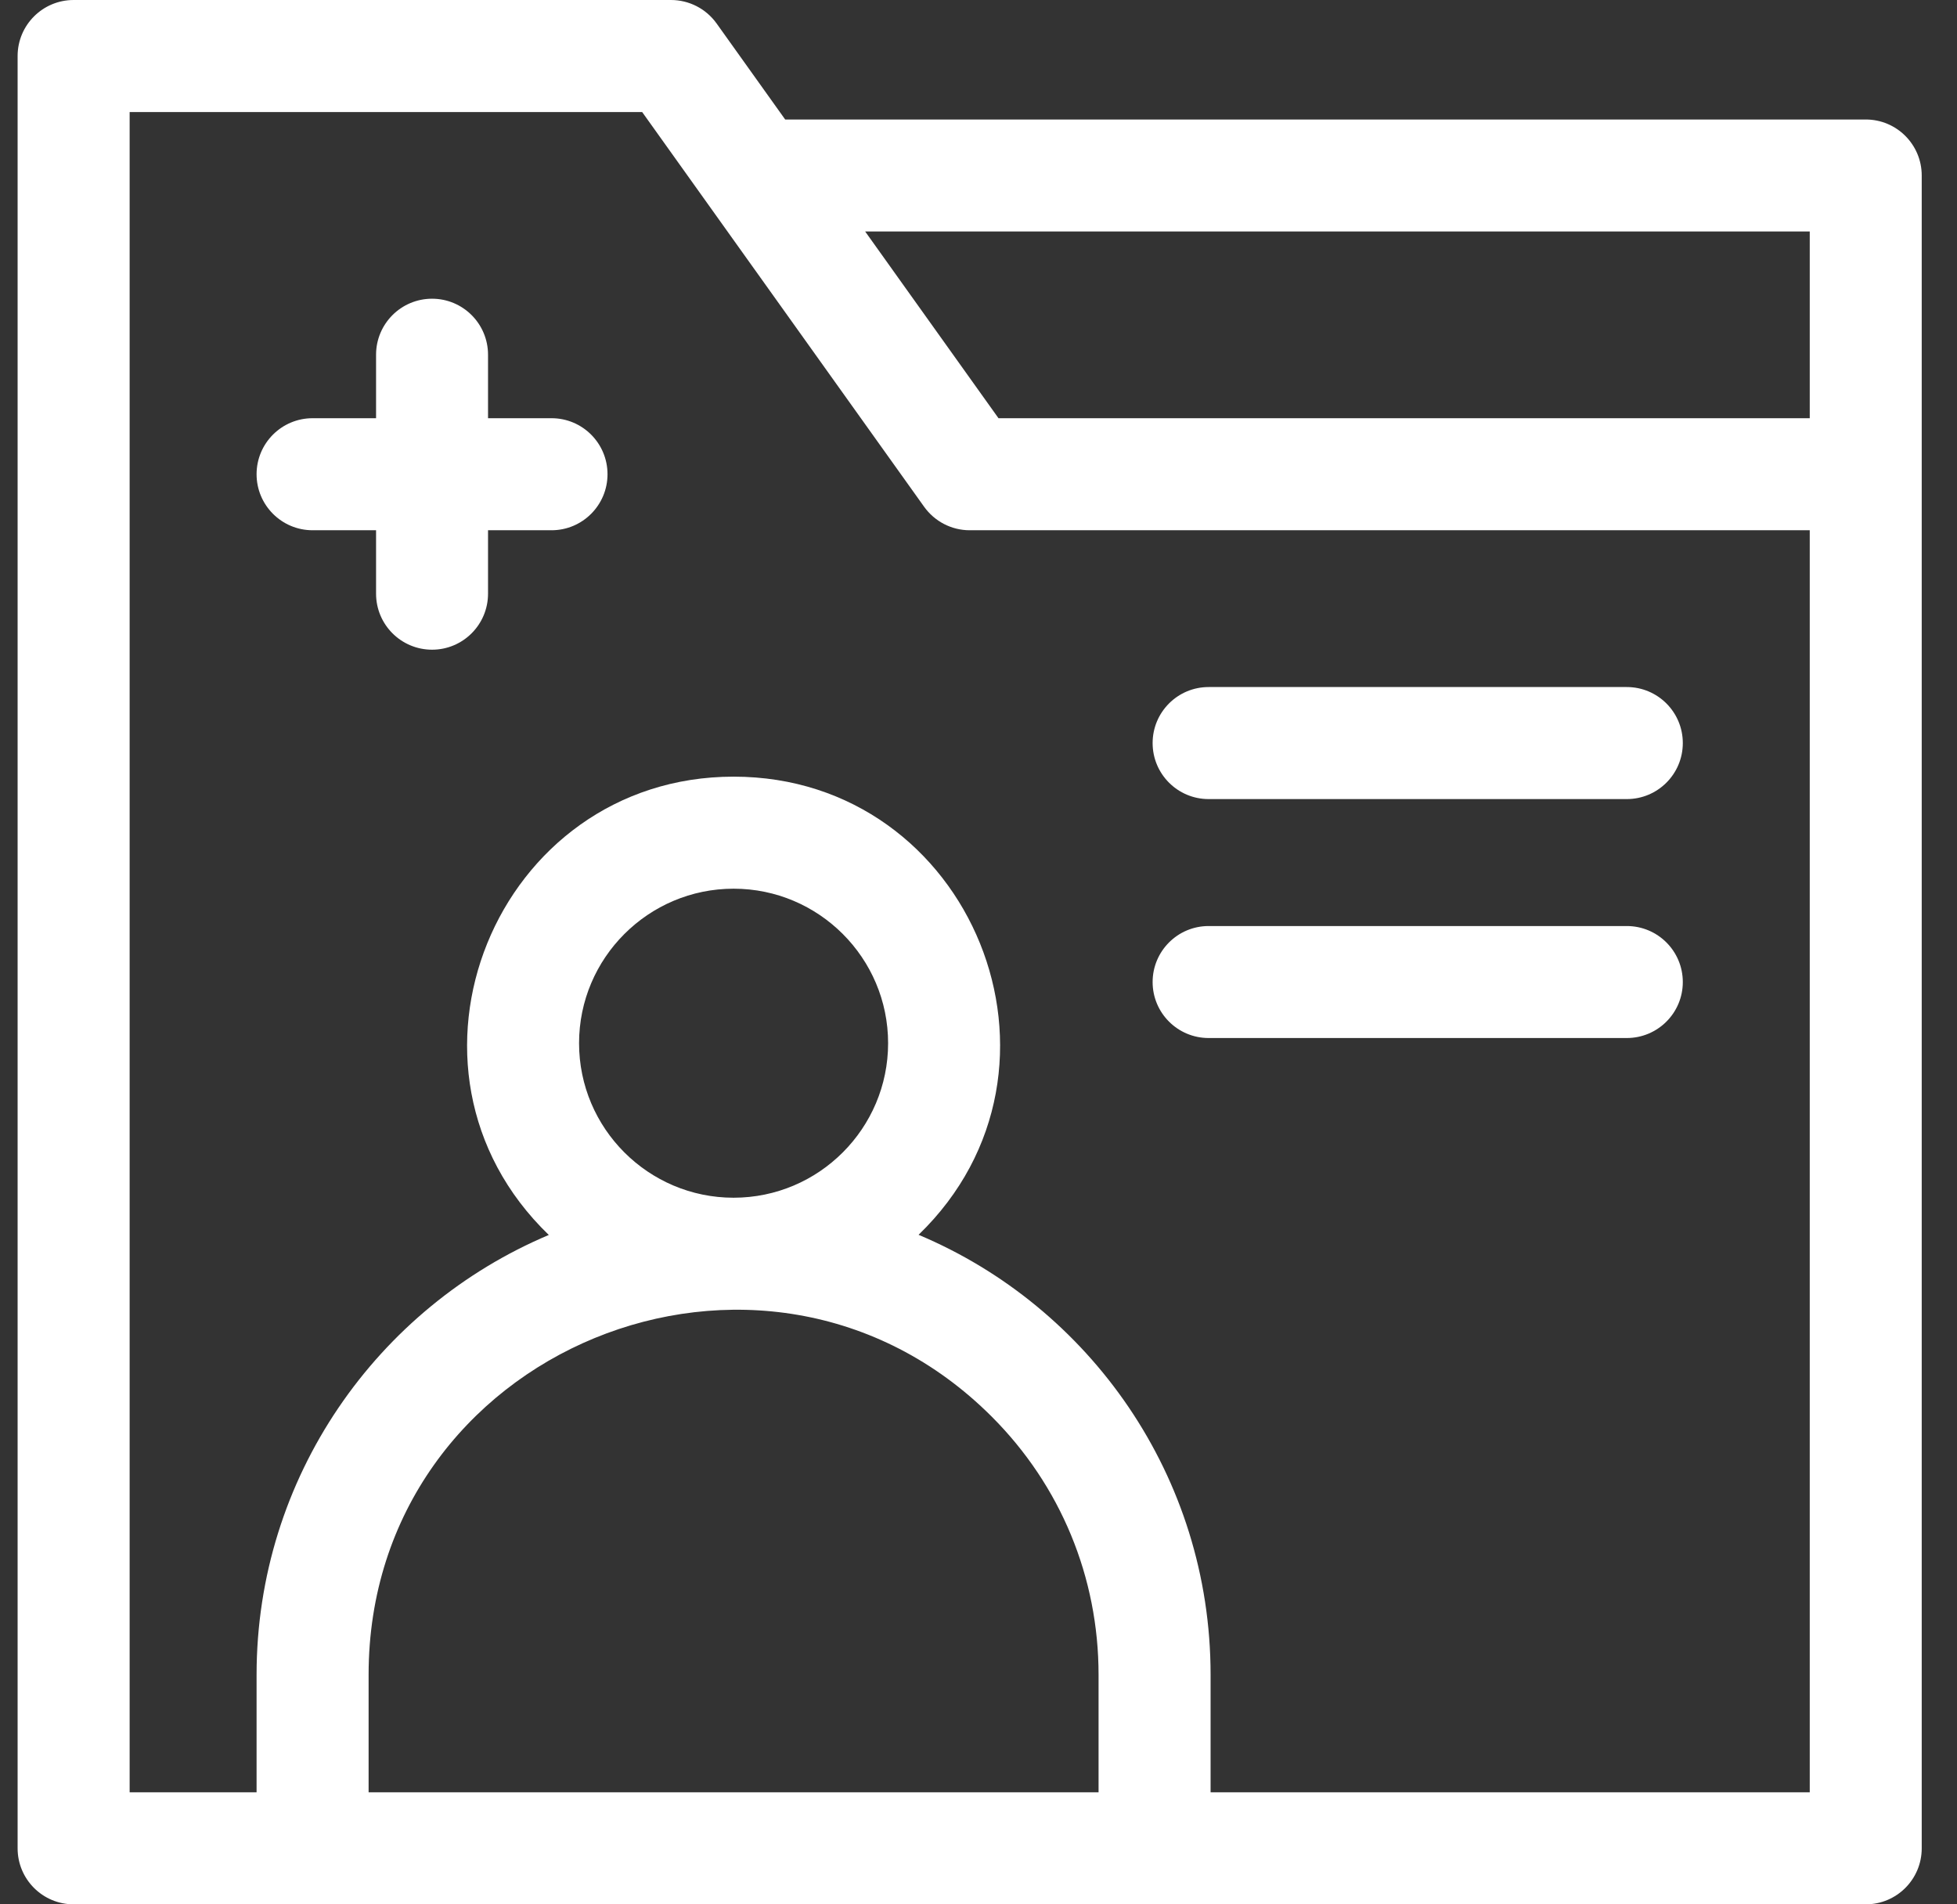 <?xml version="1.0" encoding="UTF-8"?> <svg xmlns="http://www.w3.org/2000/svg" width="37" height="36" viewBox="0 0 37 36" fill="none"><rect x="0" y="0" width="37" height="36" fill="#333333" stroke="none"/><g id="Vector"><path d="M10.428 7.906H9.227V6.706C9.227 6.121 8.753 5.647 8.169 5.647C7.584 5.647 7.11 6.121 7.11 6.706V7.906H5.91C5.325 7.906 4.851 8.38 4.851 8.965C4.851 9.549 5.325 10.024 5.91 10.024H7.11V11.223C7.11 11.808 7.584 12.282 8.169 12.282C8.753 12.282 9.227 11.808 9.227 11.223V10.024H10.428C11.012 10.024 11.486 9.549 11.486 8.965C11.486 8.38 11.012 7.906 10.428 7.906Z" fill="white"></path><path d="M22.851 15.106H30.757C31.342 15.106 31.816 14.632 31.816 14.047C31.816 13.462 31.342 12.988 30.757 12.988H22.851C22.266 12.988 21.792 13.462 21.792 14.047C21.792 14.632 22.266 15.106 22.851 15.106Z" fill="white"></path><path d="M22.851 19.623H30.757C31.342 19.623 31.816 19.149 31.816 18.565C31.816 17.98 31.342 17.506 30.757 17.506H22.851C22.266 17.506 21.792 17.98 21.792 18.565C21.792 19.149 22.266 19.623 22.851 19.623Z" fill="white"></path><path d="M35.275 2.259H14.845L13.548 0.443C13.349 0.165 13.028 0 12.686 0H1.392C0.807 0 0.333 0.474 0.333 1.059V34.941C0.333 35.526 0.807 36 1.392 36H35.275C35.859 36 36.333 35.526 36.333 34.941C36.333 31.839 36.333 6.934 36.333 3.318C36.333 2.733 35.859 2.259 35.275 2.259ZM20.77 33.882H6.969V31.66C6.969 25.508 14.434 22.467 18.75 26.78C20.053 28.083 20.77 29.816 20.77 31.66L20.77 33.882ZM10.948 19.721C10.948 18.11 12.259 16.8 13.87 16.8C15.48 16.8 16.791 18.11 16.791 19.721C16.791 21.328 15.484 22.642 13.869 22.642C12.259 22.642 10.948 21.332 10.948 19.721ZM34.216 33.882H22.888V31.66C22.888 27.902 20.596 24.7 17.367 23.343C20.621 20.2 18.376 14.682 13.87 14.682C9.371 14.682 7.112 20.2 10.376 23.346C7.133 24.714 4.851 27.926 4.851 31.66V33.882H2.451V2.118H12.141L17.472 9.58C17.671 9.858 17.991 10.024 18.333 10.024H34.216V33.882ZM34.216 7.906H18.878L16.357 4.376H34.216V7.906Z" fill="white"></path></g></svg> 